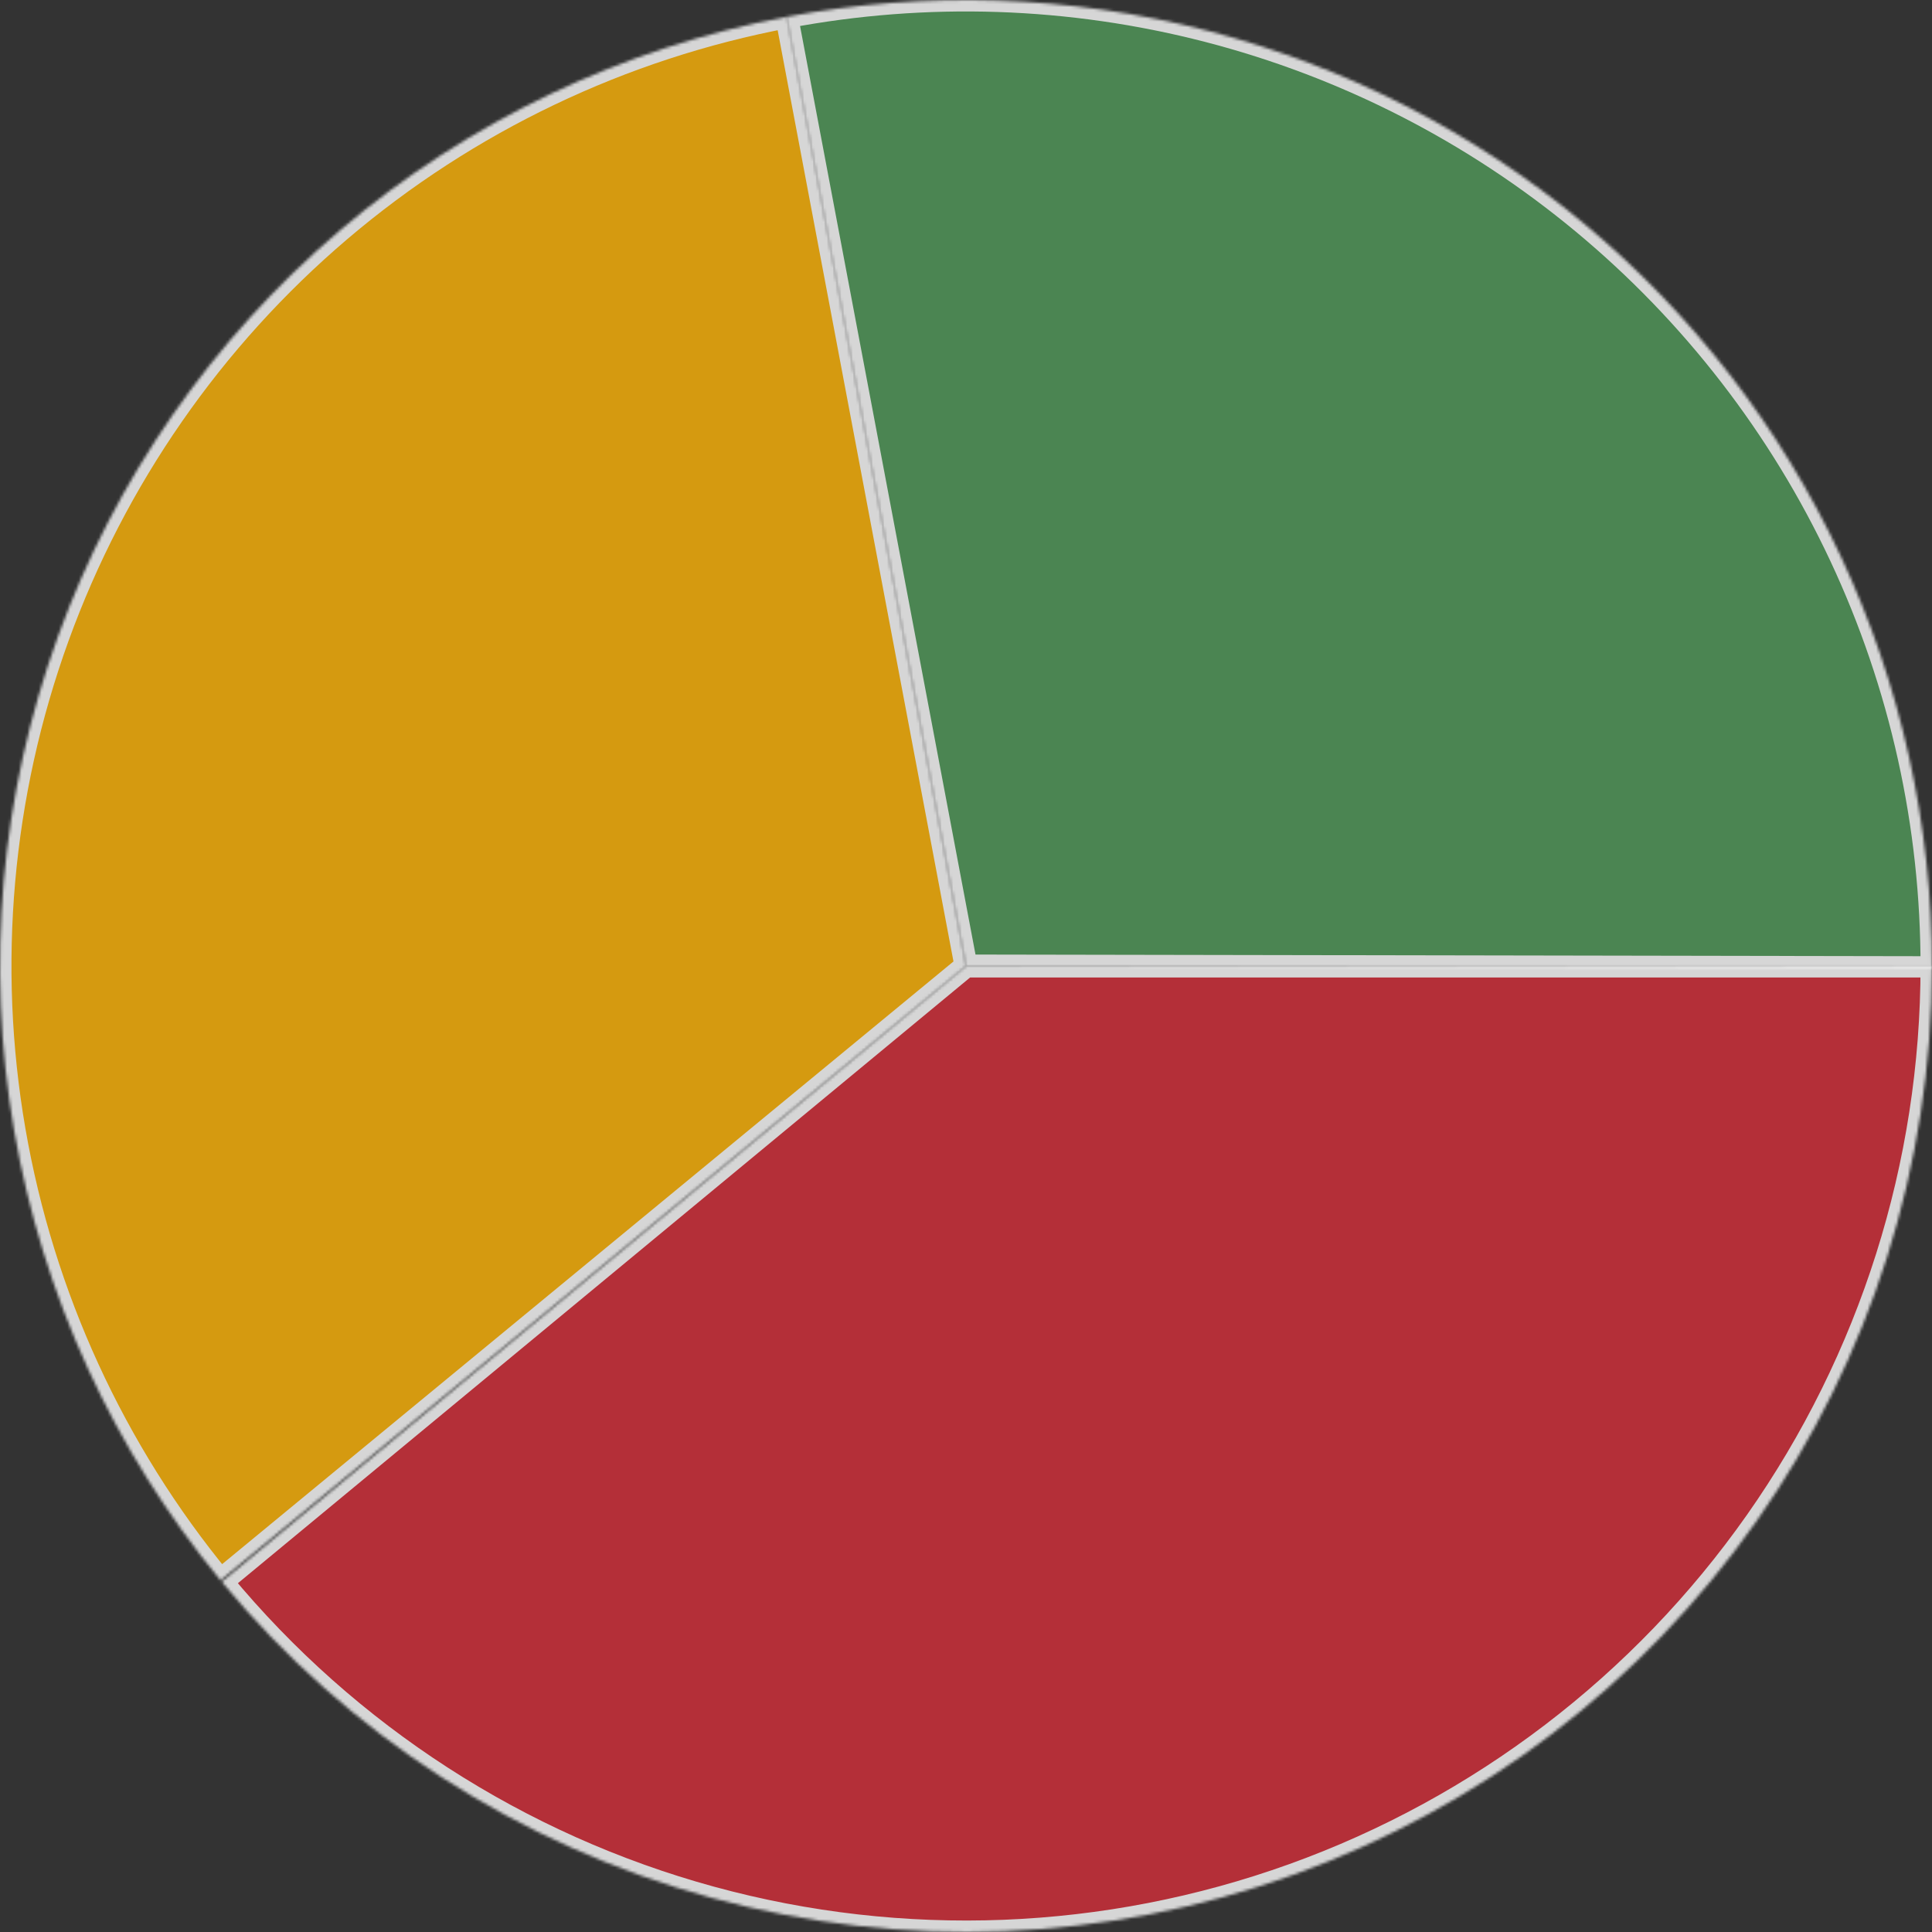 <svg width="674" height="674" viewBox="0 0 674 674" fill="none" xmlns="http://www.w3.org/2000/svg">
<rect x="0" y="0" width="674" height="674" fill="#333333" stroke="none"/>
<g opacity="0.8">
<mask id="path-1-inside-1_134_5369" fill="white">
<path d="M76.929 551.318C39.689 506.128 14.867 452.014 4.909 394.309C-5.049 336.604 0.2 277.301 20.141 222.243C40.081 167.185 74.024 118.273 118.624 80.327C163.224 42.382 216.941 16.713 274.482 5.85L337 337L76.929 551.318Z"/>
</mask>
<path d="M76.929 551.318C39.689 506.128 14.867 452.014 4.909 394.309C-5.049 336.604 0.2 277.301 20.141 222.243C40.081 167.185 74.024 118.273 118.624 80.327C163.224 42.382 216.941 16.713 274.482 5.85L337 337L76.929 551.318Z" fill="#FEB408" stroke="white" stroke-width="8" mask="url(#path-1-inside-1_134_5369)"/>
</g>
<g opacity="0.8">
<mask id="path-2-inside-2_134_5369" fill="white">
<path d="M274.43 5.859C323.175 -3.351 373.351 -1.686 421.378 10.734C469.405 23.155 514.097 46.025 552.265 77.712C590.432 109.4 621.133 149.122 642.177 194.045C663.22 238.967 674.086 287.981 674 337.588L337 337L274.43 5.859Z"/>
</mask>
<path d="M274.43 5.859C323.175 -3.351 373.351 -1.686 421.378 10.734C469.405 23.155 514.097 46.025 552.265 77.712C590.432 109.4 621.133 149.122 642.177 194.045C663.22 238.967 674.086 287.981 674 337.588L337 337L274.43 5.859Z" fill="#519A5A" stroke="white" stroke-width="8" mask="url(#path-2-inside-2_134_5369)"/>
</g>
<g opacity="0.8">
<mask id="path-3-inside-3_134_5369" fill="white">
<path d="M674 337C674 406.36 652.599 474.03 612.716 530.777C572.834 587.523 516.414 630.582 451.155 654.077C385.895 677.572 314.976 680.358 248.075 662.056C181.173 643.754 121.549 605.254 77.337 551.812L337 337H674Z"/>
</mask>
<path d="M674 337C674 406.36 652.599 474.03 612.716 530.777C572.834 587.523 516.414 630.582 451.155 654.077C385.895 677.572 314.976 680.358 248.075 662.056C181.173 643.754 121.549 605.254 77.337 551.812L337 337H674Z" fill="#D52E39" stroke="white" stroke-width="8" mask="url(#path-3-inside-3_134_5369)"/>
</g>
</svg>
